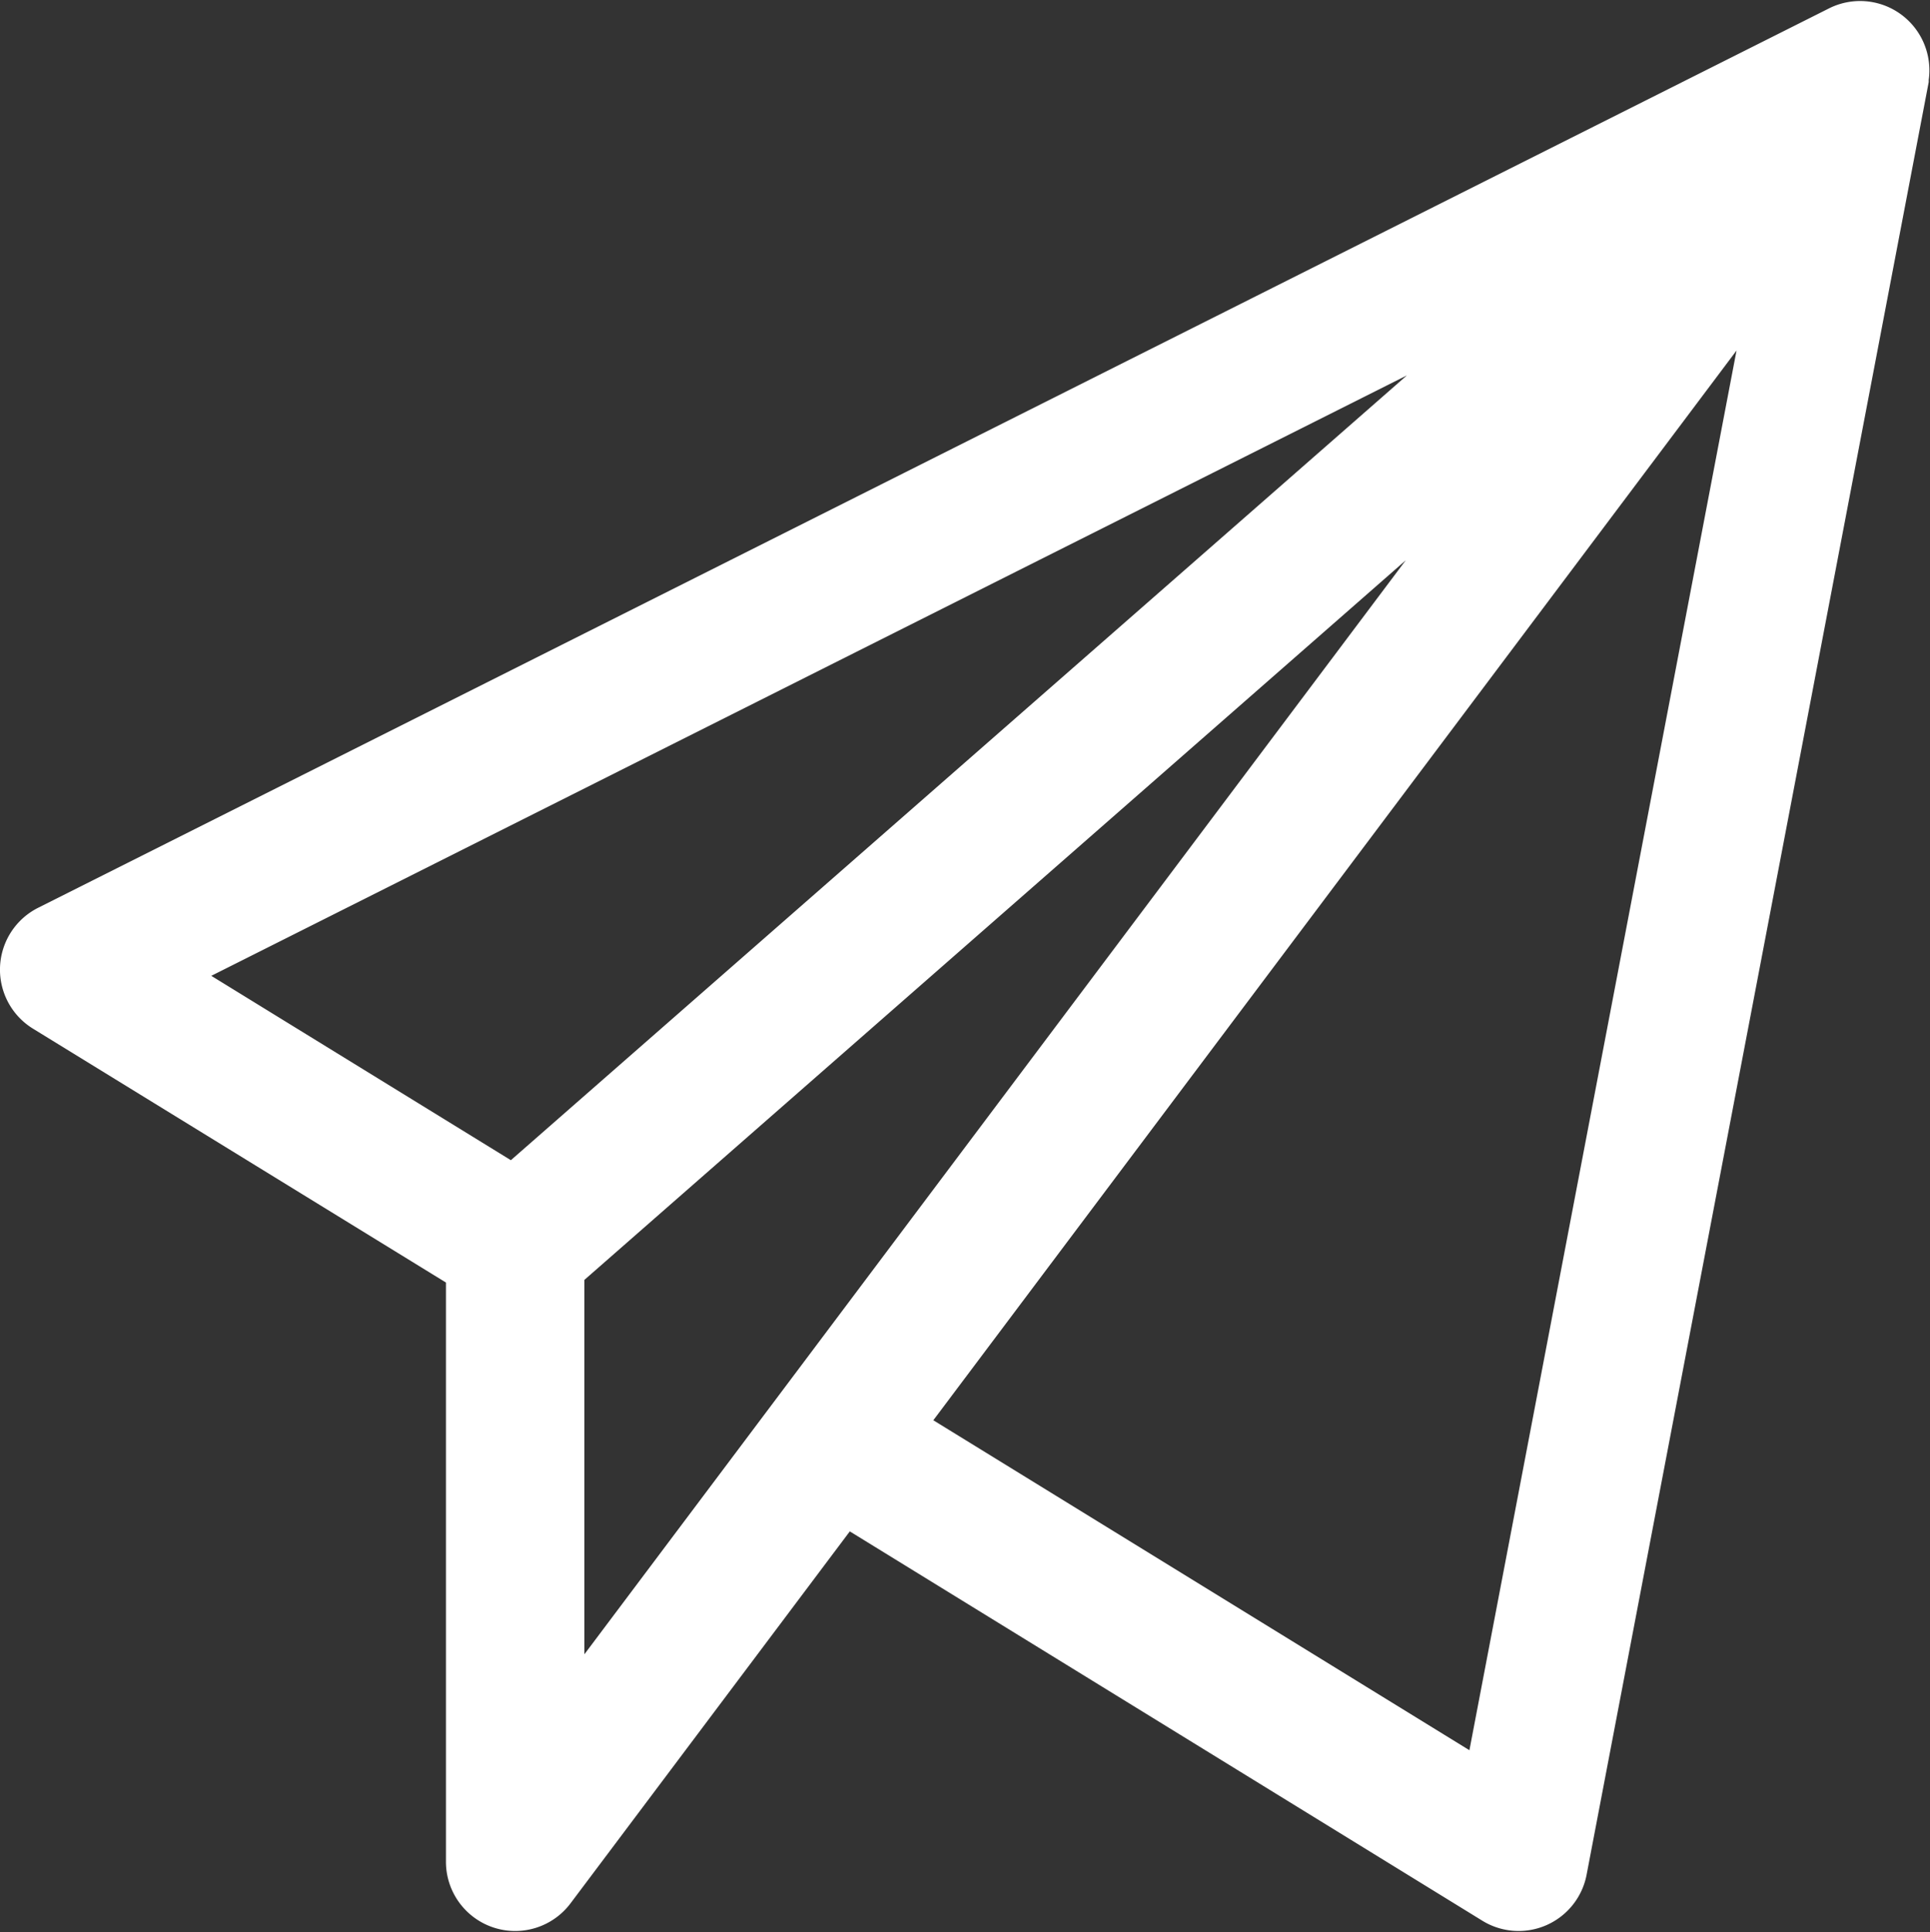<svg xmlns="http://www.w3.org/2000/svg" width="28.633" height="28.656" viewBox="0 0 28.633 28.656">
  <rect x="0" y="0" width="28.633" height="28.656" fill="#333333" stroke="none"/>
  <path id="Tracé_3607" data-name="Tracé 3607" d="M27.029.093.462,13.432A.827.827,0,0,0,.4,14.876L6.622,18.7v8.7a.827.827,0,0,0,1.488.5l4.253-5.663,9.539,5.87a.827.827,0,0,0,1.246-.549L28.22.987l0-.027A.828.828,0,0,0,27.029.093ZM7.406,17.245l-4.876-3,19.459-9.77Zm.87,7.68V18.682l13.7-12Zm13.472,1.146L13.361,20.91,25.927,4.178Z" transform="translate(0.194 0.211)" fill="#fff" stroke="#fff" stroke-width="0.4"/>
</svg>
